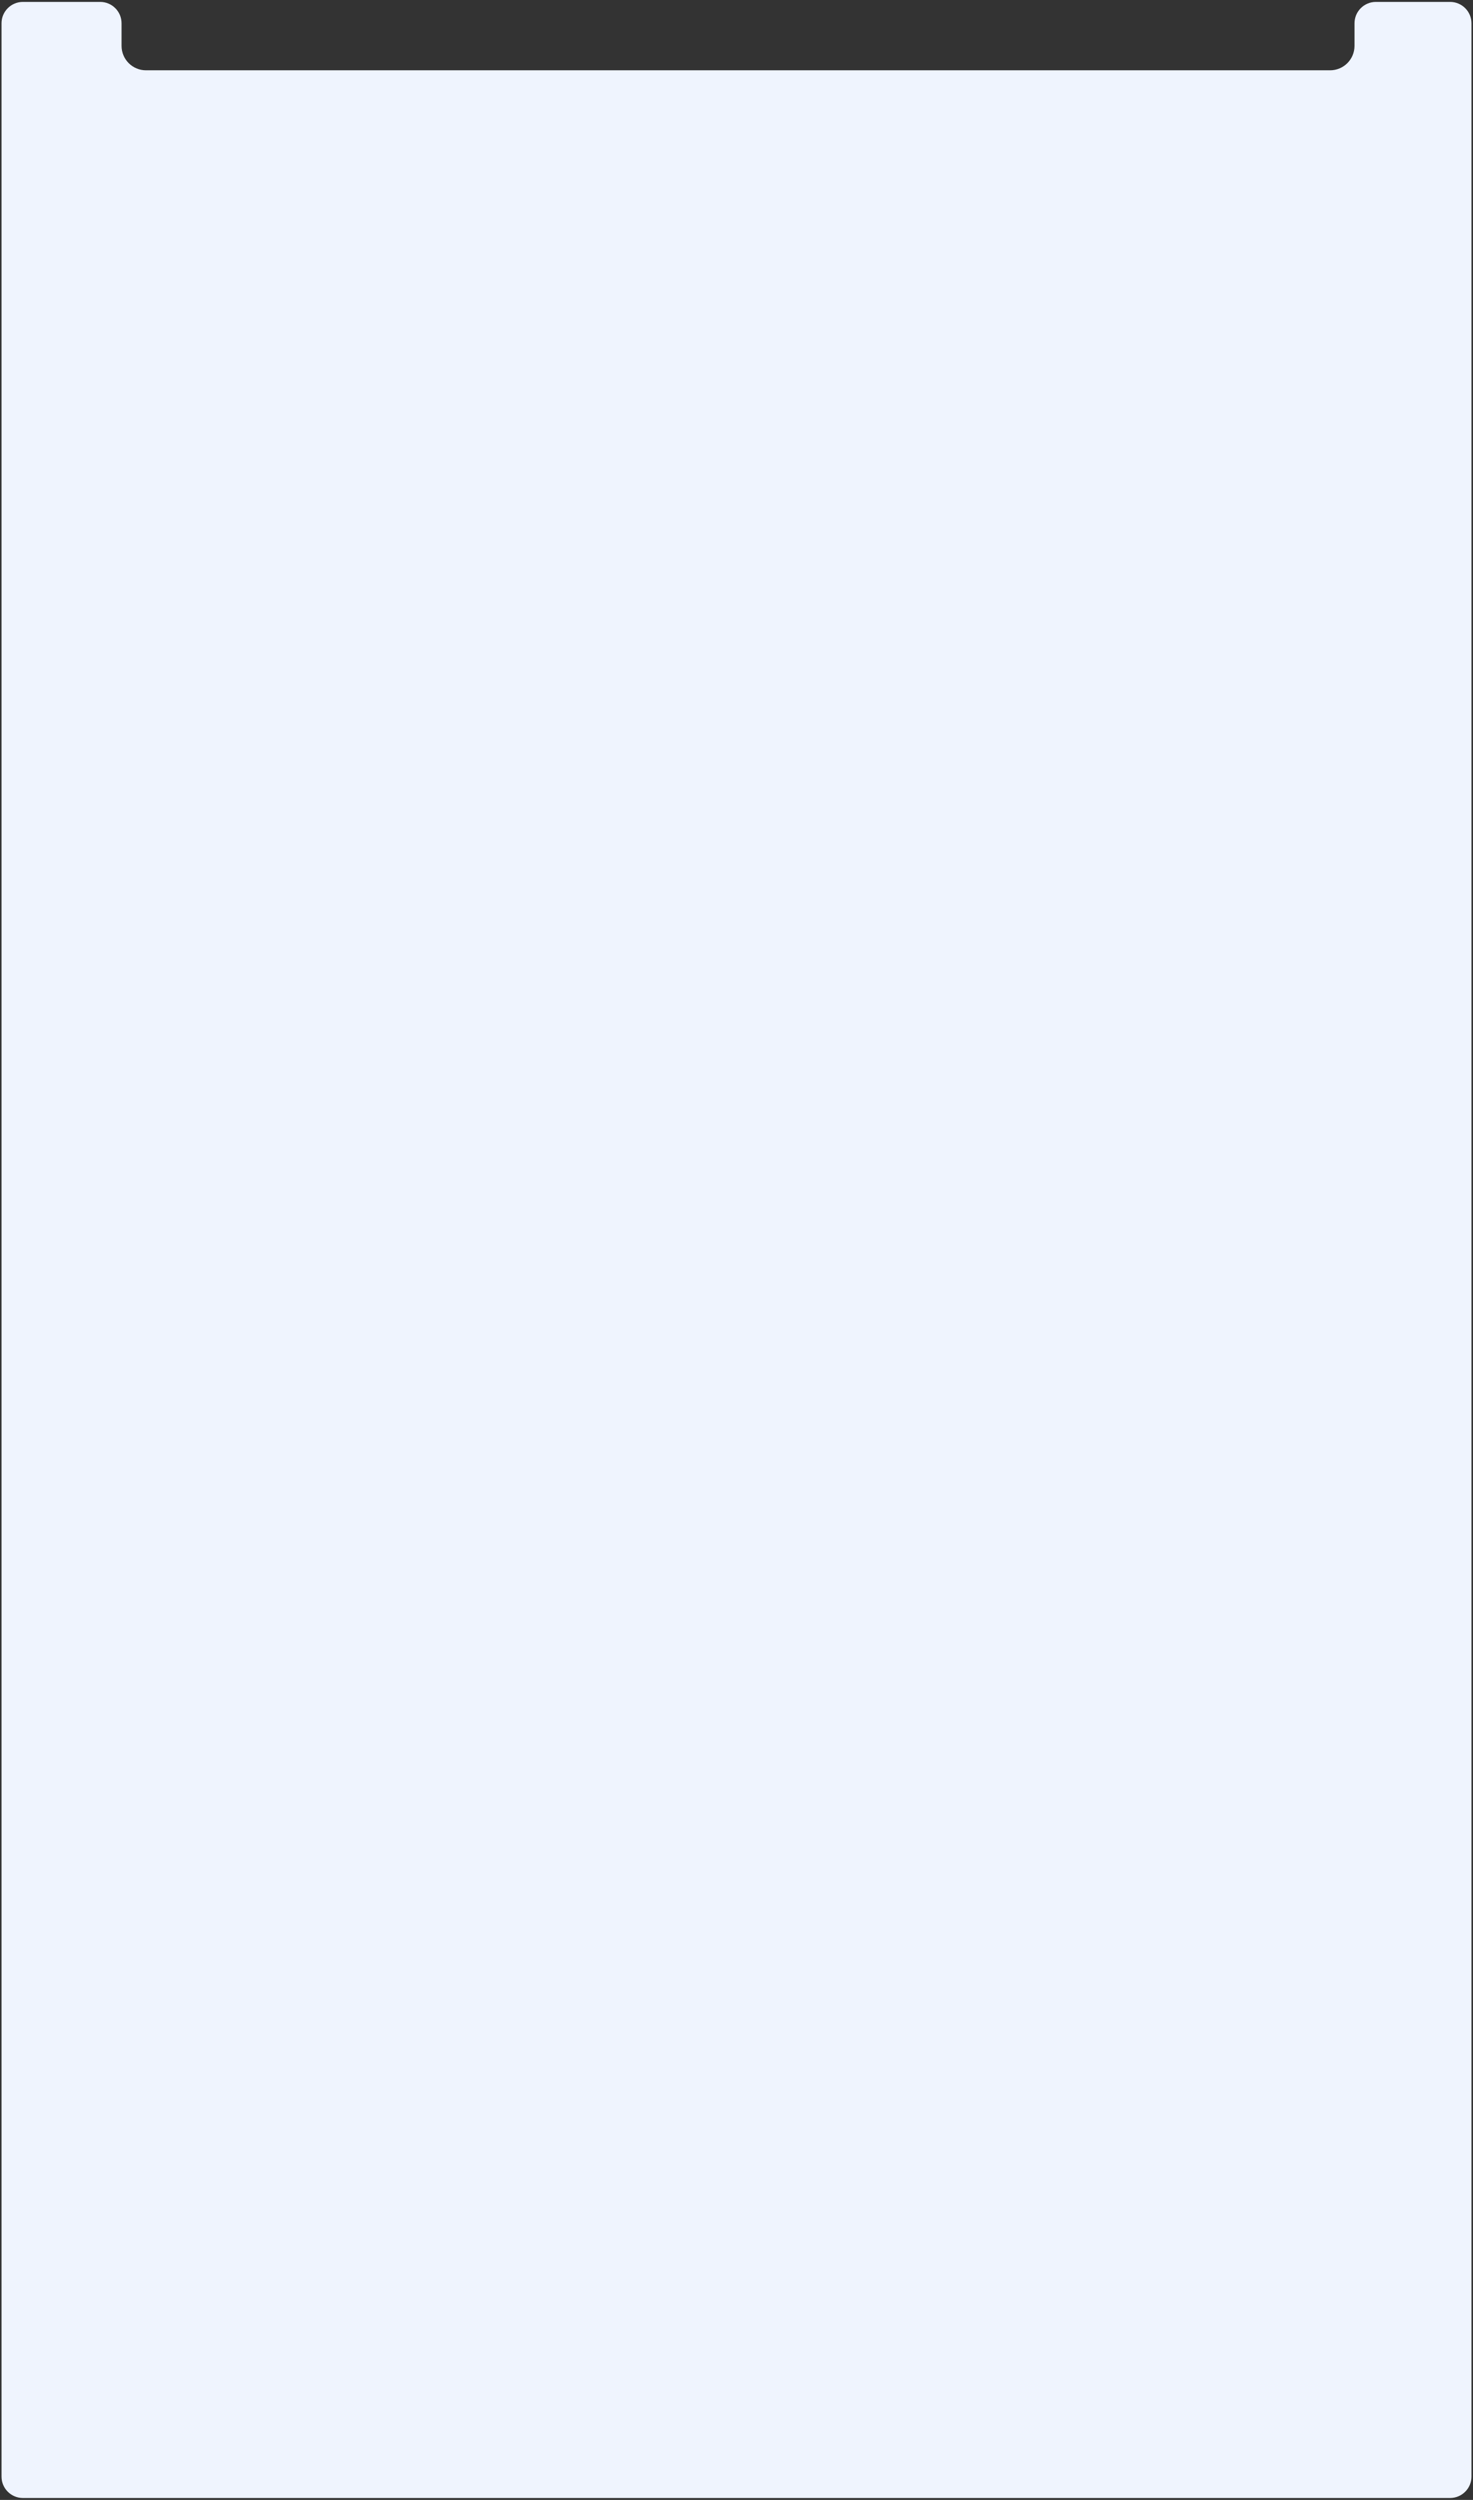 <?xml version="1.0" encoding="UTF-8"?> <svg xmlns="http://www.w3.org/2000/svg" width="1929" height="3273" viewBox="0 0 1929 3273" fill="none"><rect x="0" y="0" width="1929" height="3273" fill="#333333" stroke="none"/><path d="M811.567 92.047H644.75H499.072H322.375H191.188C173.514 92.047 159.188 77.72 159.188 60.047V30.5C159.188 15.036 146.651 2.5 131.188 2.5H30C14.536 2.5 2 15.036 2 30.5V466V698.75V3242.5C2 3257.96 14.536 3270.5 30 3270.5H322.375H644.75H977.58H1144H1294.71H1331.32H1468.98H1627.56H1899C1914.46 3270.5 1927 3257.96 1927 3242.5V466V233.25V116.875V30.5C1927 15.036 1914.46 2.5 1899 2.5H1801.83C1786.37 2.5 1773.83 15.036 1773.83 30.5V60.047C1773.83 77.72 1759.51 92.047 1741.83 92.047H1719.44H1647.75H1578.1H1436.36H1434.72H1219.8H1058.81H947.594H811.567Z" fill="#EFF4FE"></path></svg> 